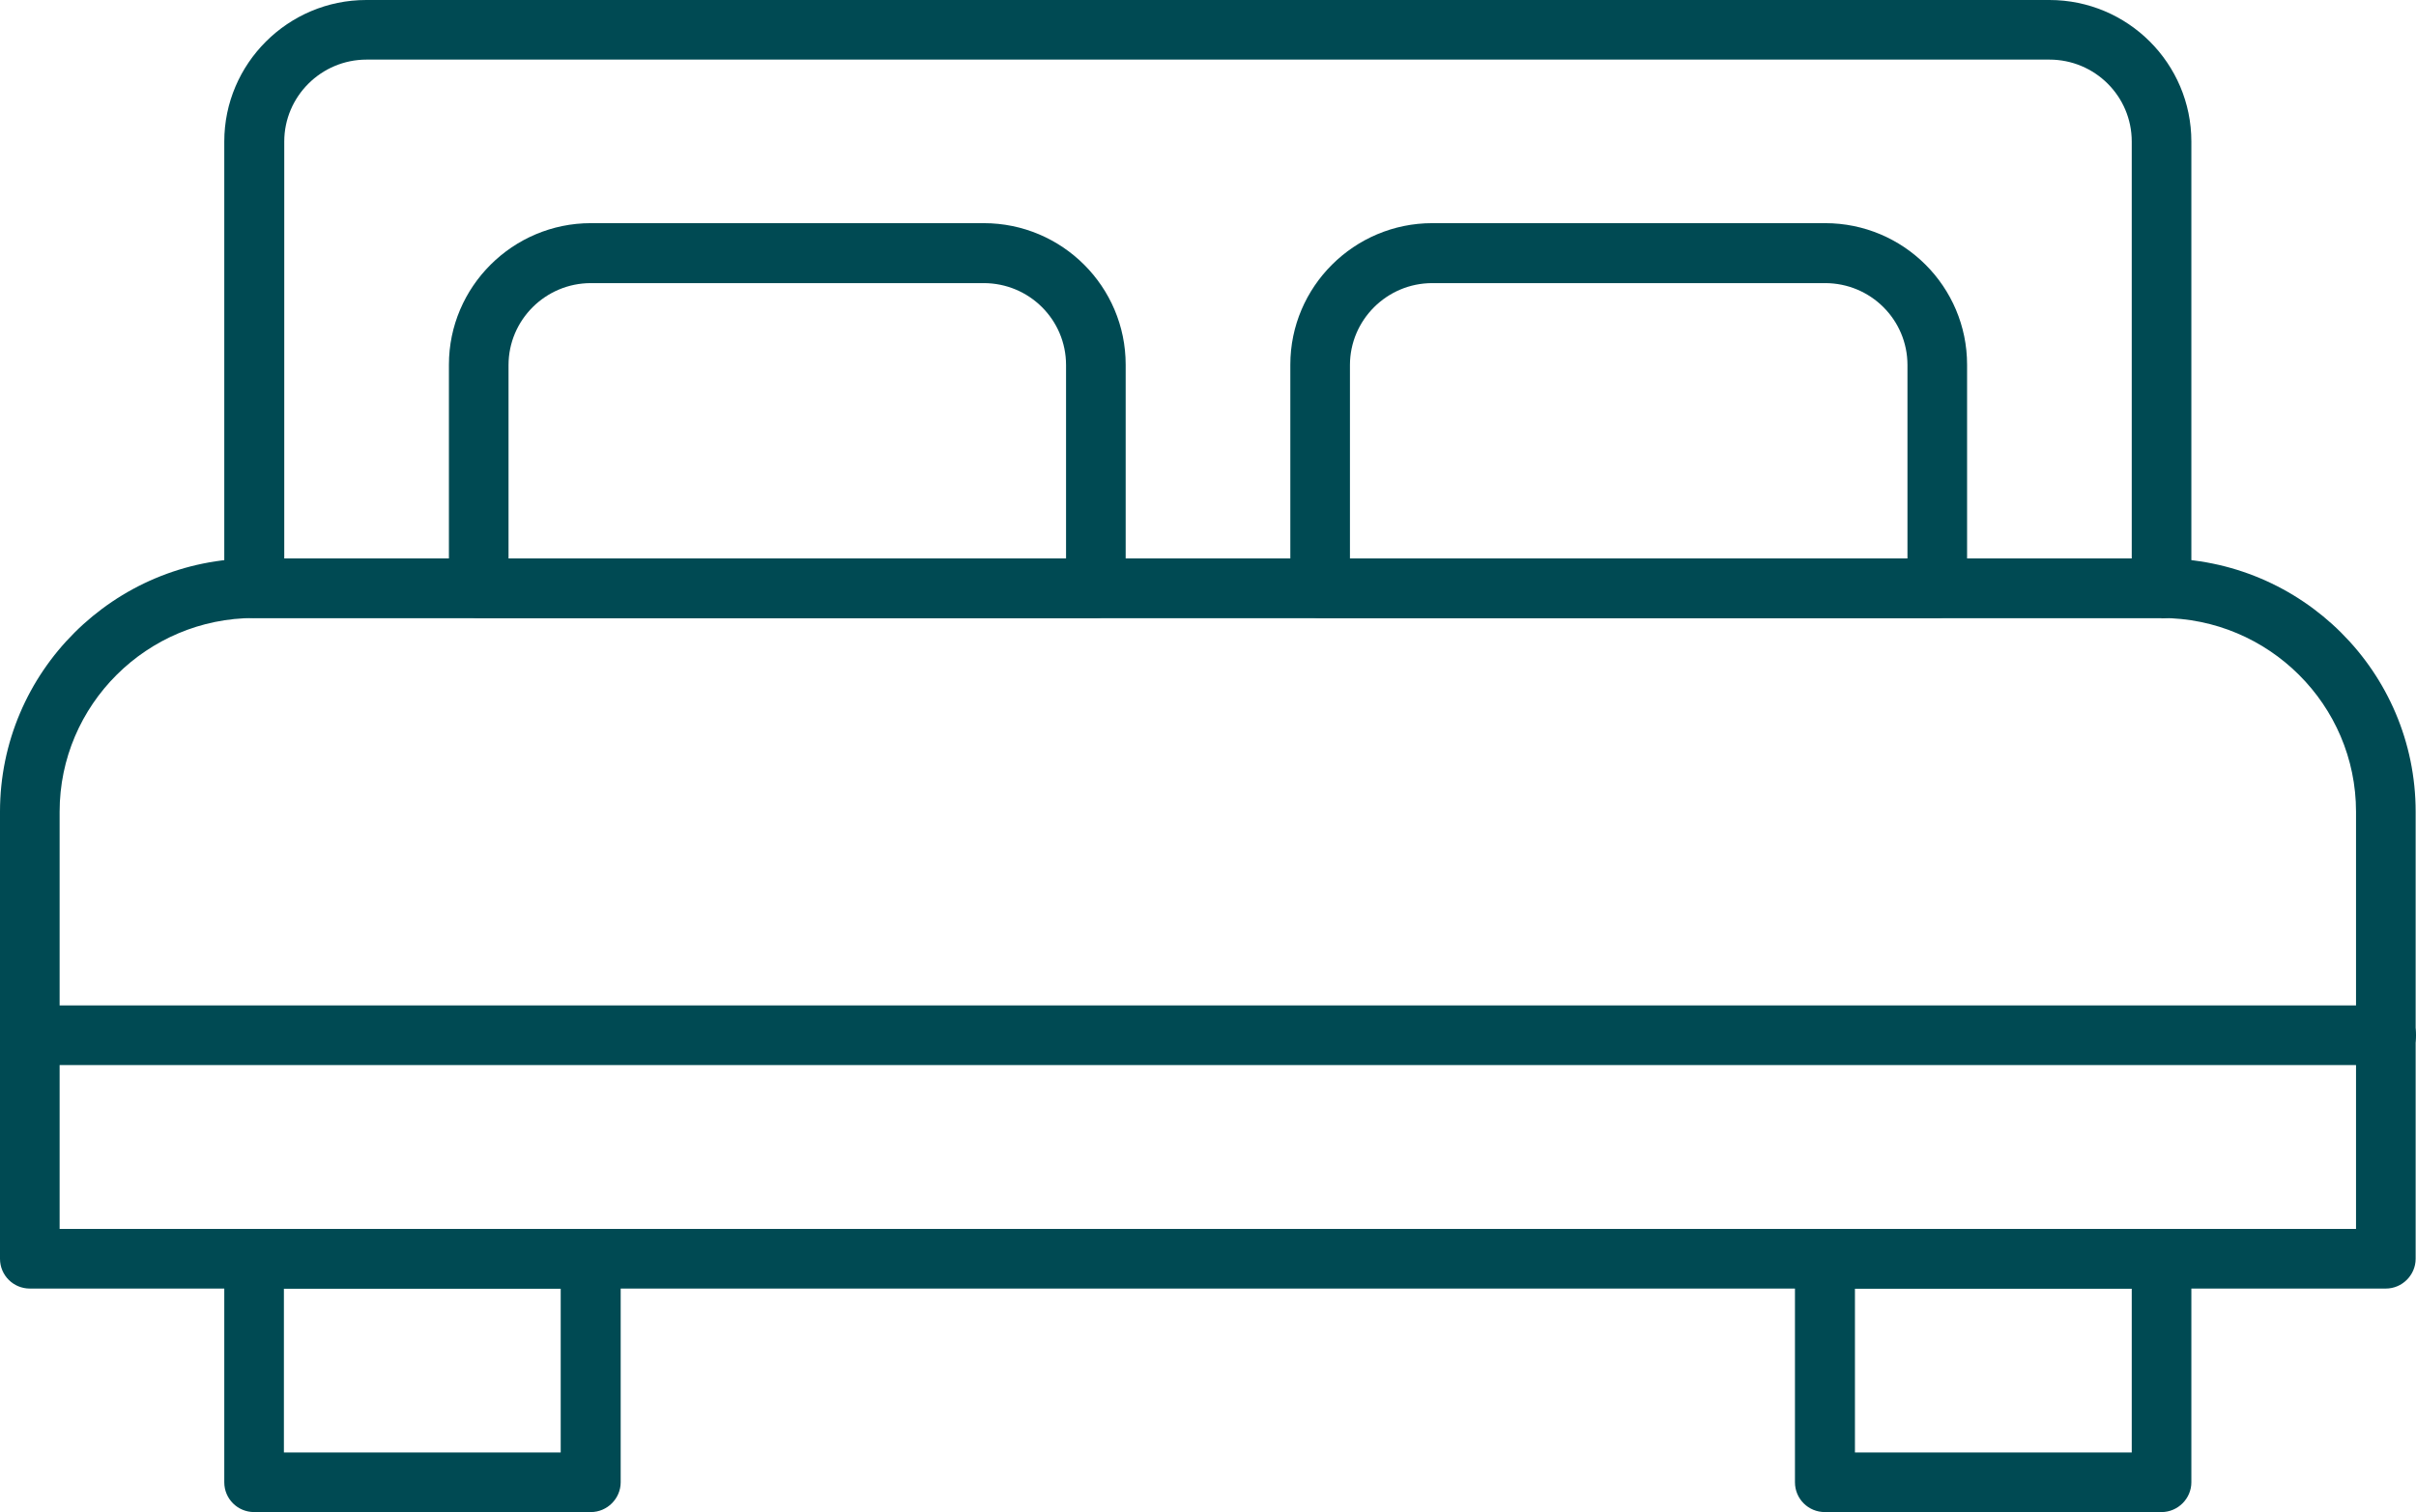 <?xml version="1.0" encoding="UTF-8"?>
<svg xmlns="http://www.w3.org/2000/svg" id="Ebene_2" data-name="Ebene 2" viewBox="0 0 68.08 42.62">
  <defs>
    <style>
      .cls-1 {
        fill: #004a53;
      }
    </style>
  </defs>
  <g id="bed">
    <path class="cls-1" d="M67.24,36.32H.84c-.46,0-.84-.37-.84-.84v-12.6c0-3.94,3.21-7.14,7.16-7.14h53.75c3.95,0,7.16,3.2,7.16,7.14v12.6c0,.46-.38.84-.84.84ZM1.68,34.64h64.71v-11.76c0-3.01-2.46-5.46-5.48-5.46H7.16c-3.02,0-5.48,2.45-5.48,5.46v11.76Z"></path>
    <path class="cls-1" d="M67.24,30.02H.84c-.46,0-.84-.37-.84-.84s.38-.84.84-.84h66.4c.46,0,.84.37.84.84s-.38.84-.84.84Z"></path>
    <path class="cls-1" d="M60.91,17.42H7.16c-.46,0-.84-.37-.84-.84V3.99c0-2.2,1.8-3.99,4-3.99h47.43c2.21,0,4,1.79,4,3.99v12.6c0,.46-.38.84-.84.84ZM8,15.75h52.07V3.99c0-1.28-1.04-2.31-2.32-2.31H10.33c-1.28,0-2.32,1.04-2.32,2.31v11.76Z"></path>
    <path class="cls-1" d="M60.91,42.62h-9.49c-.46,0-.84-.37-.84-.84v-6.3c0-.46.38-.84.84-.84h9.49c.46,0,.84.37.84.84v6.3c0,.46-.38.84-.84.84ZM52.27,40.94h7.8v-4.62h-7.8v4.62Z"></path>
    <path class="cls-1" d="M54.59,17.42h-17.39c-.46,0-.84-.37-.84-.84v-6.3c0-2.2,1.8-3.99,4-3.99h11.07c2.21,0,4,1.79,4,3.99v6.3c0,.46-.38.84-.84.84ZM38.04,15.75h15.71v-5.46c0-1.28-1.04-2.31-2.32-2.31h-11.07c-1.28,0-2.32,1.04-2.32,2.31v5.46Z"></path>
    <path class="cls-1" d="M30.88,17.42H13.49c-.46,0-.84-.37-.84-.84v-6.3c0-2.2,1.8-3.99,4-3.99h11.07c2.21,0,4,1.79,4,3.99v6.3c0,.46-.38.84-.84.84ZM14.33,15.75h15.71v-5.46c0-1.28-1.04-2.31-2.32-2.31h-11.07c-1.28,0-2.32,1.04-2.32,2.31v5.46Z"></path>
    <path class="cls-1" d="M16.65,42.62H7.16c-.46,0-.84-.37-.84-.84v-6.3c0-.46.38-.84.84-.84h9.49c.46,0,.84.37.84.84v6.3c0,.46-.38.84-.84.84ZM8,40.94h7.8v-4.62h-7.8v4.62Z"></path>
  </g>
</svg>
